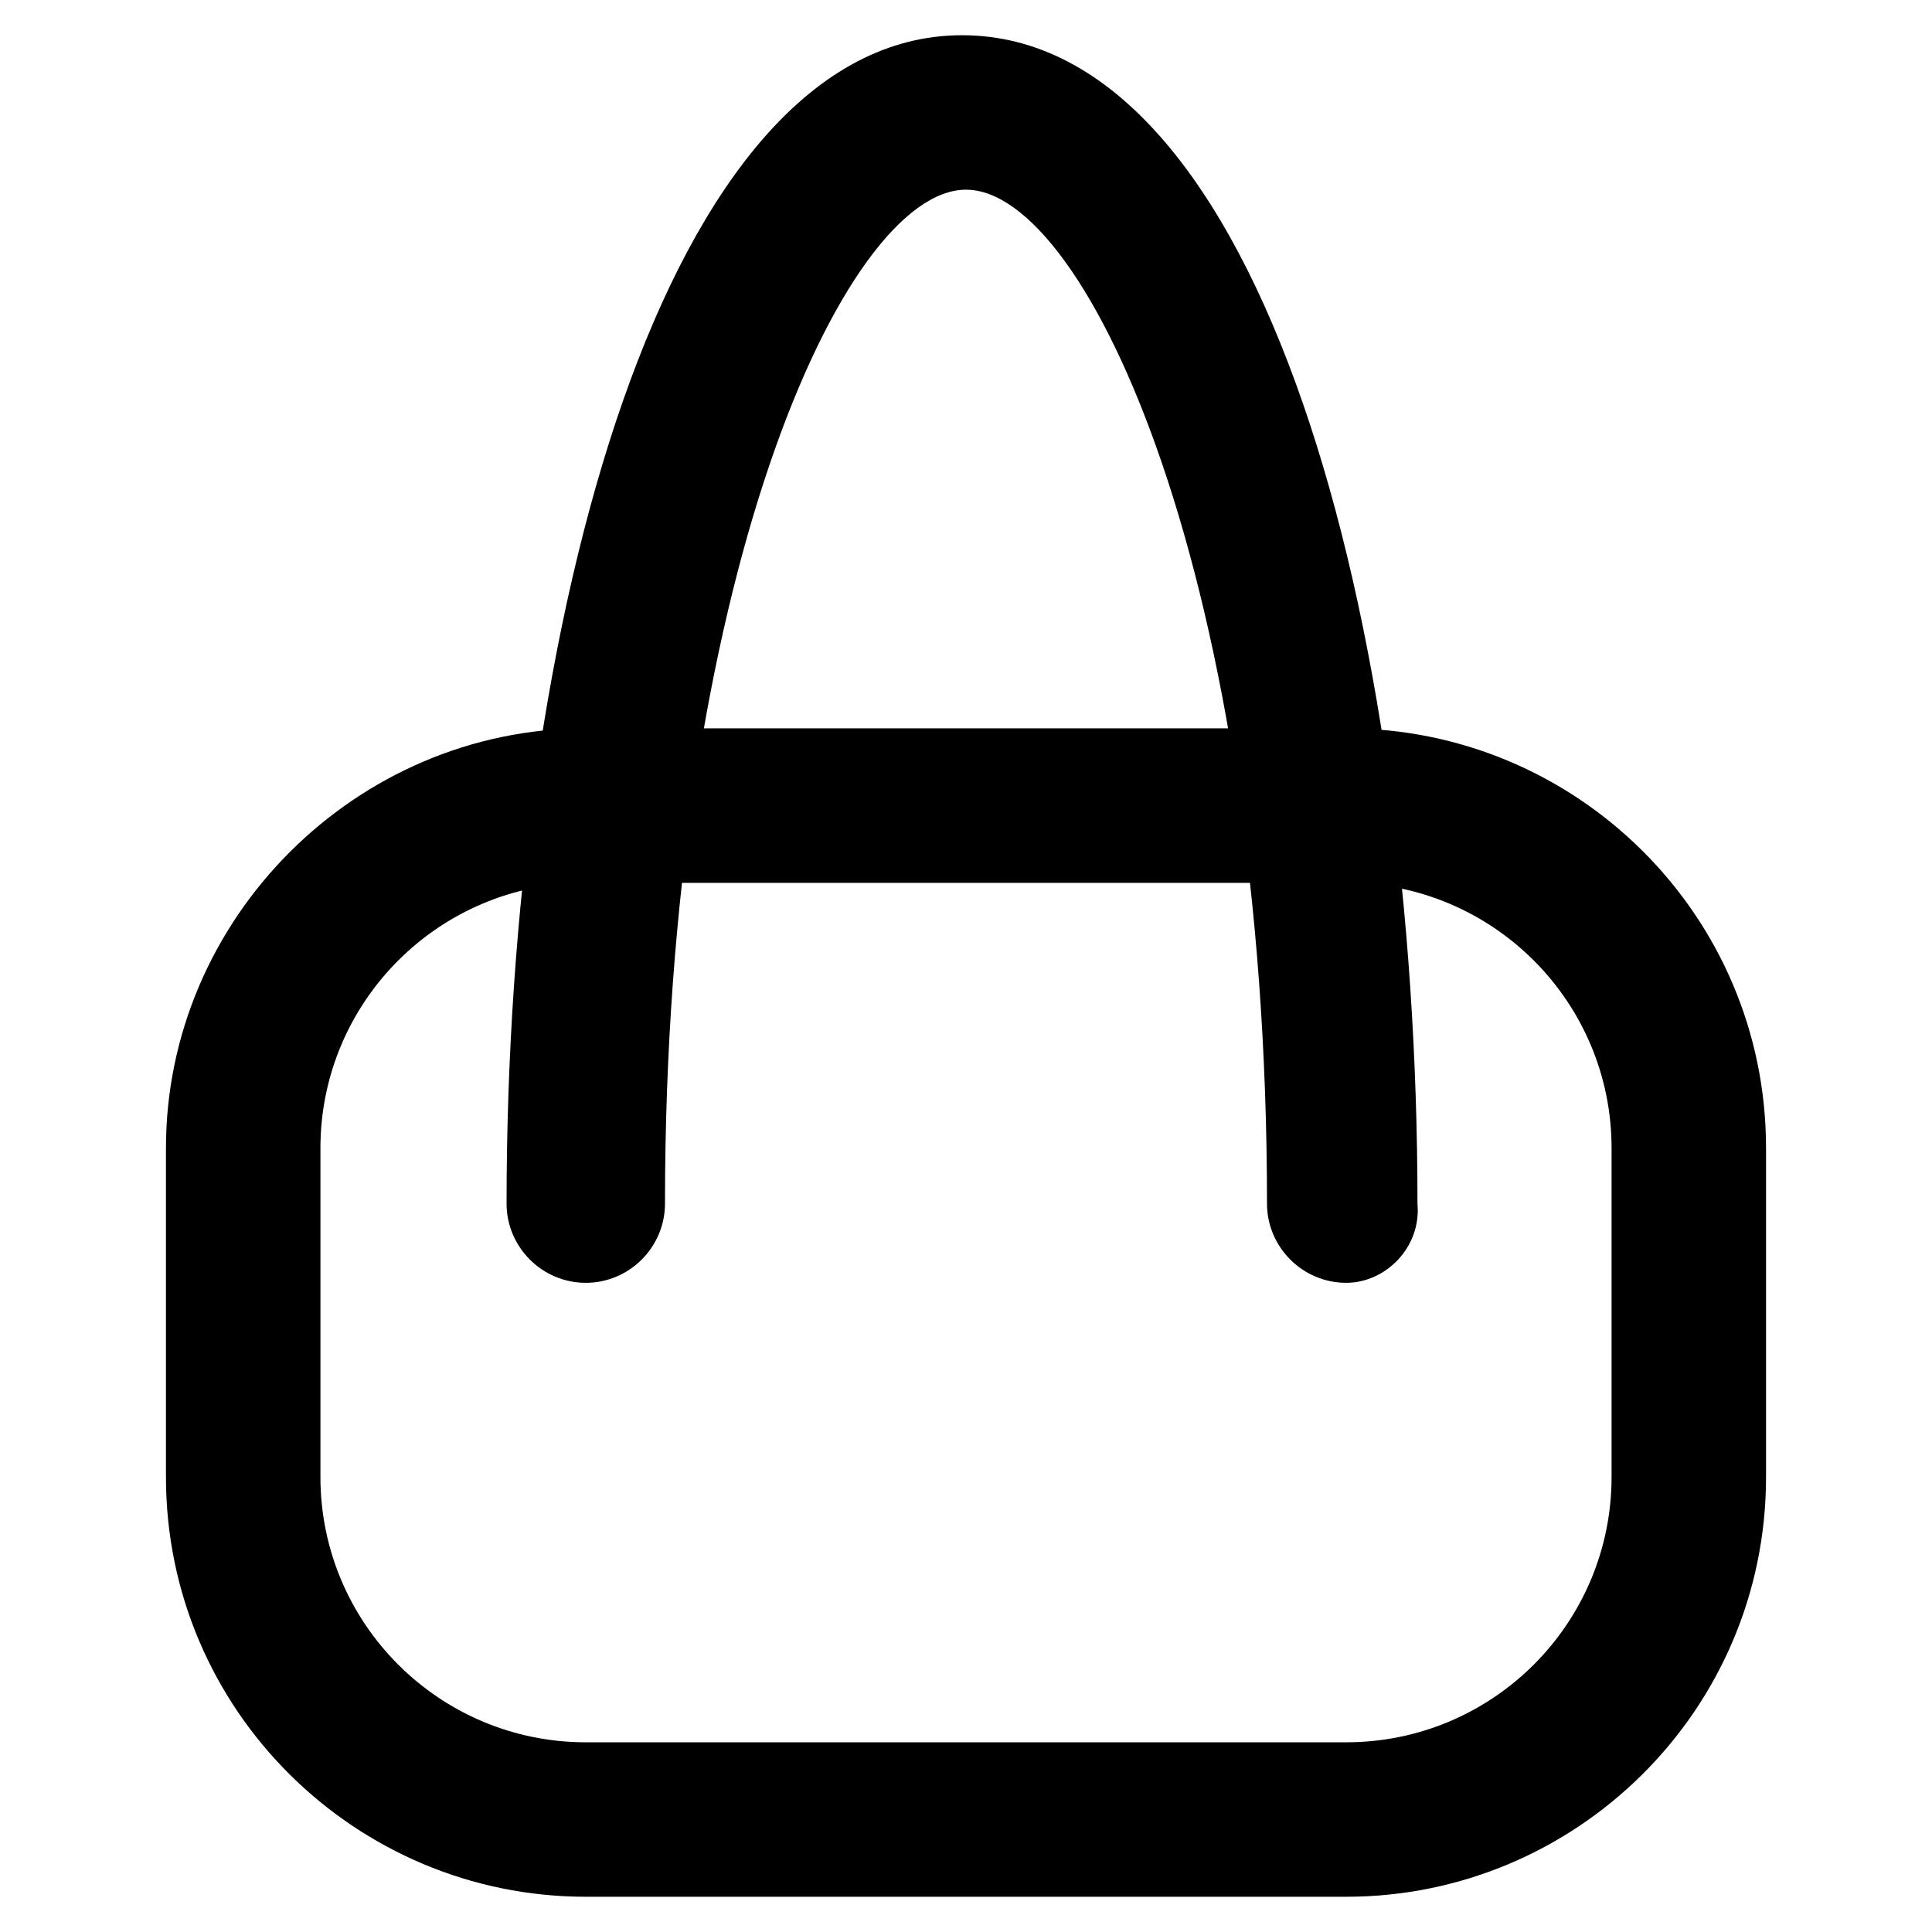 <?xml version="1.0" encoding="UTF-8"?>
<!-- Uploaded to: SVG Repo, www.svgrepo.com, Generator: SVG Repo Mixer Tools -->
<svg fill="#000000" width="800px" height="800px" version="1.1" viewBox="144 144 512 512" xmlns="http://www.w3.org/2000/svg">
 <g>
  <path d="m500.76 646.66h-201.52c-60.879 0-111.26-49.332-111.26-111.26v-87.117c0-60.879 50.379-111.26 111.26-111.26h201.52c60.879 0 111.26 49.332 111.26 111.26v87.117c0 61.926-50.383 111.26-111.26 111.26zm-201.52-268.7c-38.836 0-70.324 31.488-70.324 70.324v87.117c0 38.836 31.488 70.324 70.324 70.324h201.52c38.836 0 70.324-31.488 70.324-70.324v-87.117c0-38.836-31.488-70.324-70.324-70.324z"/>
  <path d="m500.76 483.96c-11.547 0-20.992-9.445-20.992-20.992 0-163.74-47.23-268.7-79.77-268.7s-79.77 104.96-79.77 268.7c0 11.547-9.445 20.992-20.992 20.992s-20.992-9.445-20.992-20.992c0-154.29 41.984-309.63 120.7-309.63 79.77 0 120.7 156.39 120.7 309.63 1.051 11.547-8.395 20.992-18.891 20.992z"/>
 </g>
</svg>